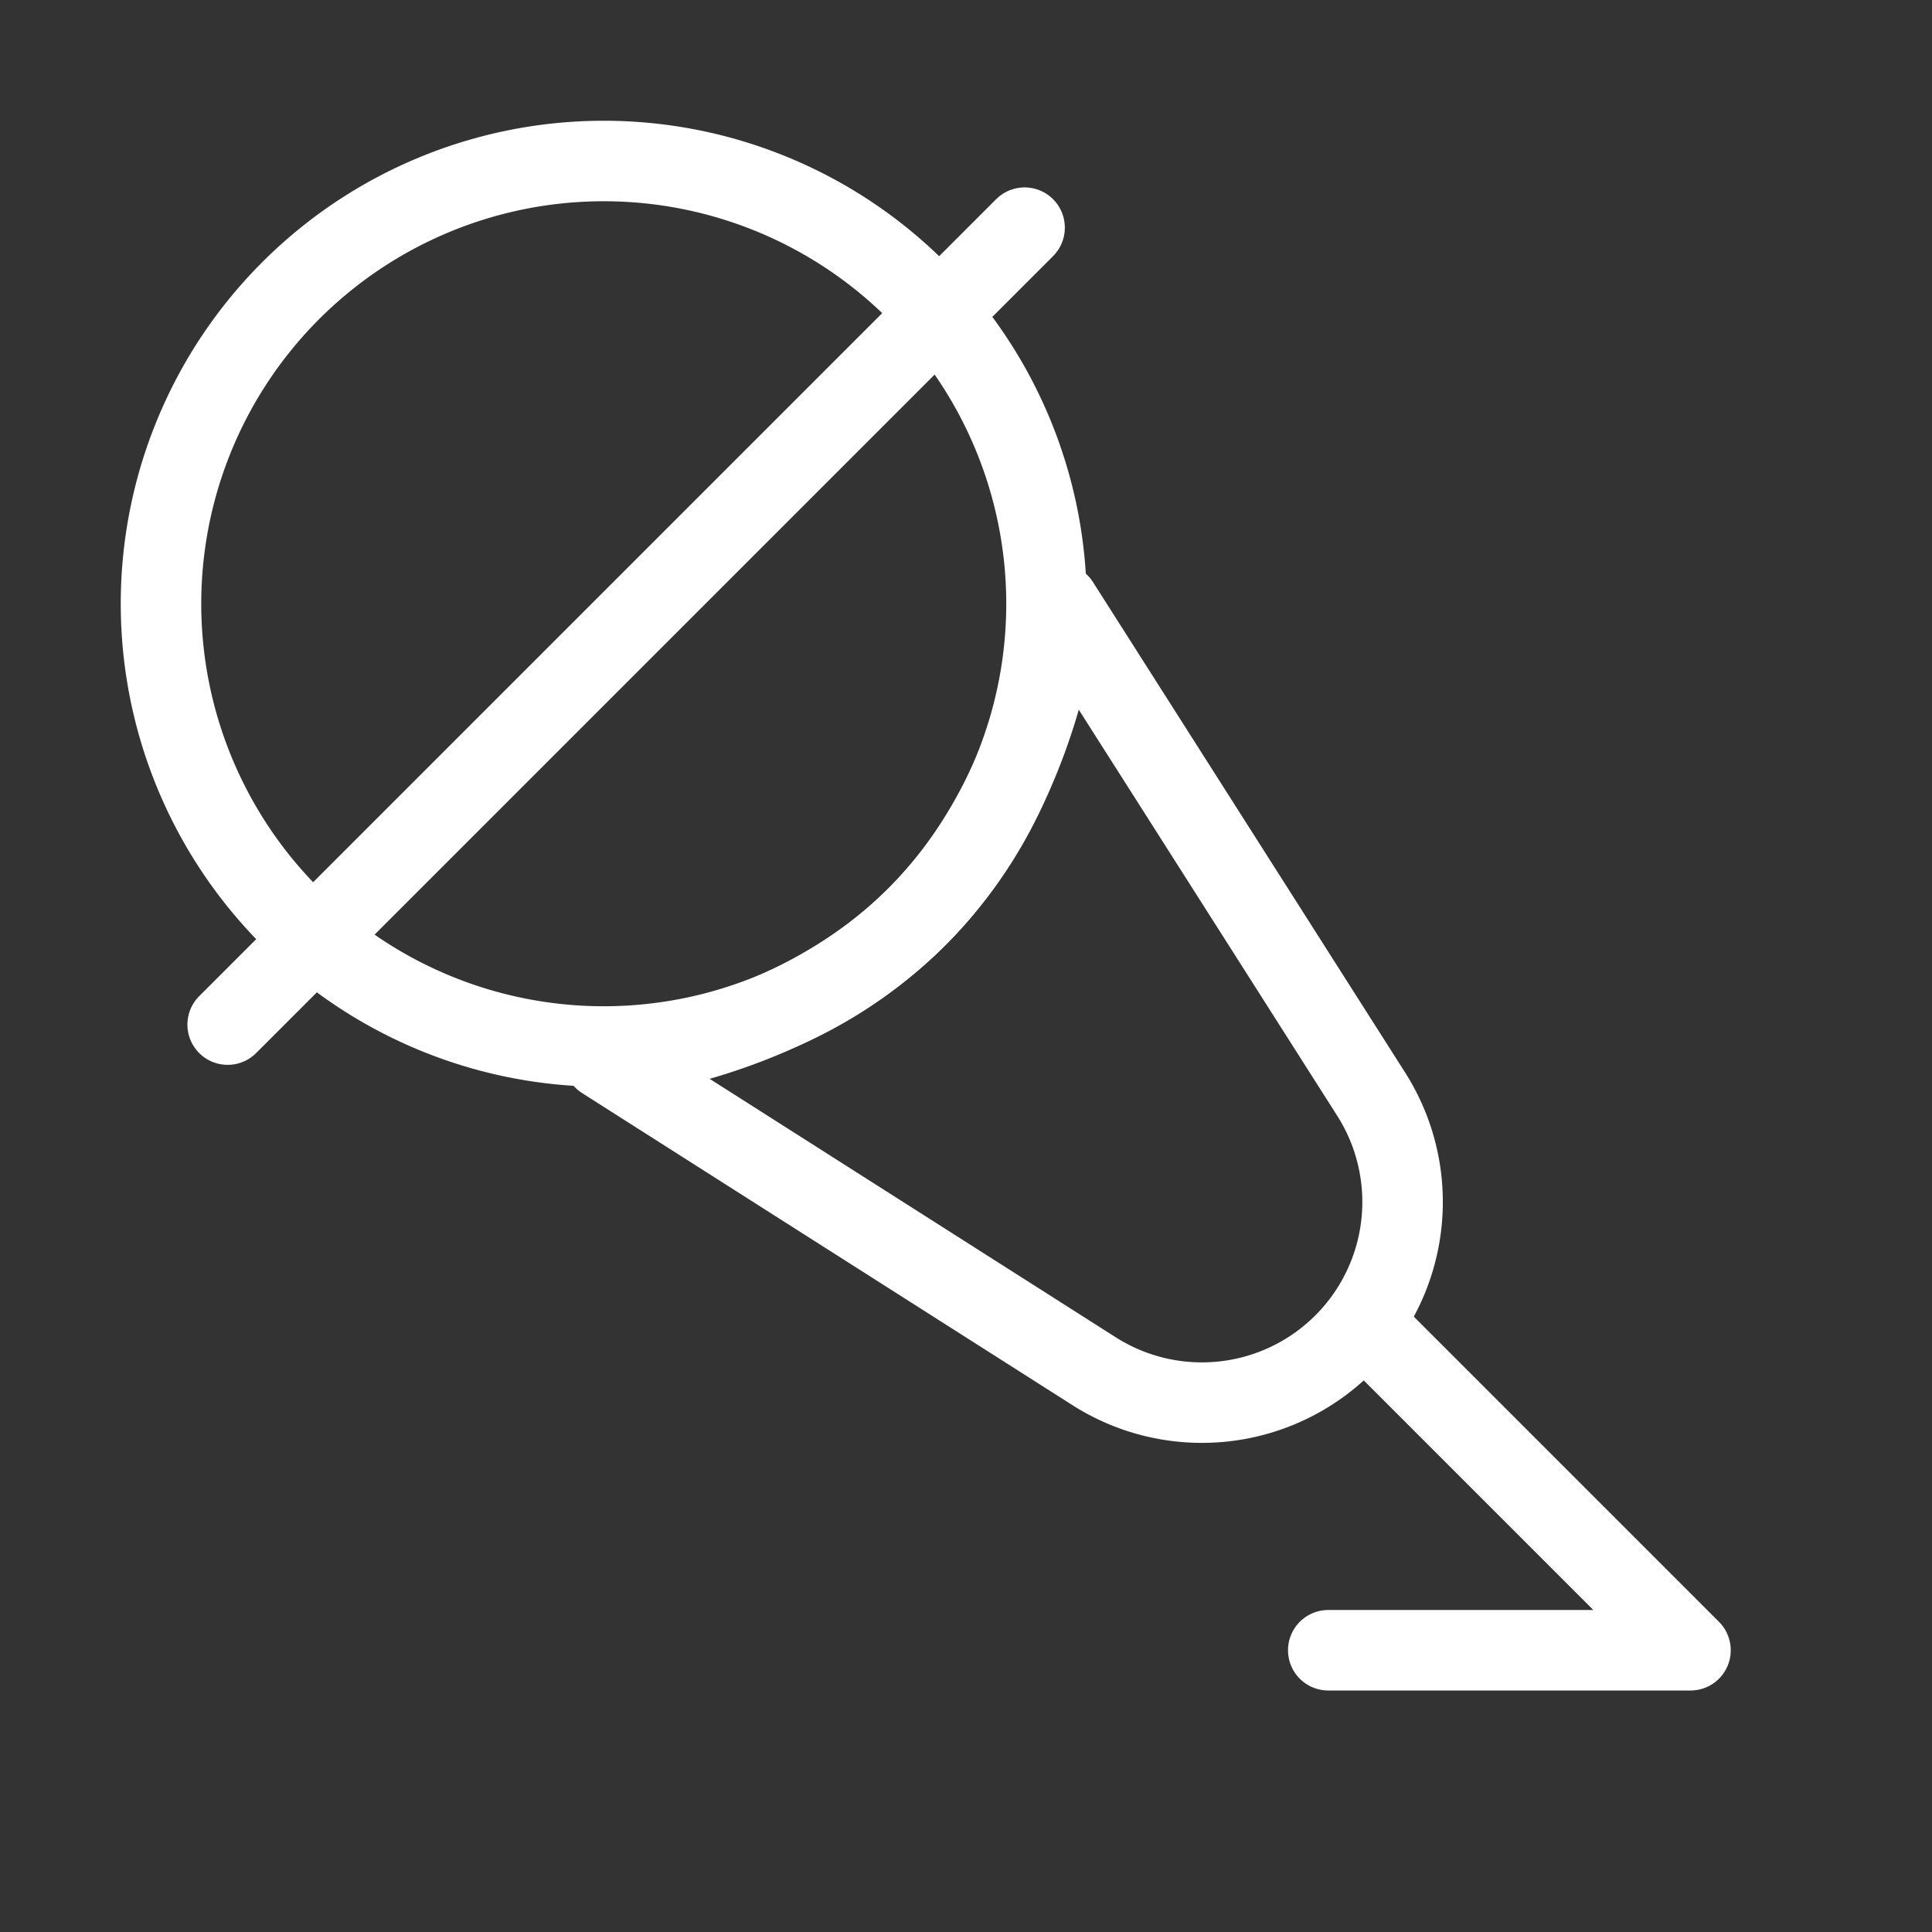 <?xml version="1.0" encoding="UTF-8"?> <svg xmlns="http://www.w3.org/2000/svg" width="45" height="45" fill="none" stroke="#ffffff" stroke-linecap="round" stroke-linejoin="round" stroke-width="1" viewBox="0 0 24 24"><rect x="0" y="0" width="24" height="24" fill="#333333" stroke="none"/> <path d="M7.5 13.157s2.298-.177 3.89-1.768C12.98 9.8 13.156 7.5 13.156 7.5l3.876 6.09a2.493 2.493 0 0 1-3.442 3.443L7.5 13.157Z"></path> <path d="M7.5 13a5.5 5.5 0 1 0 0-11 5.5 5.5 0 0 0 0 11Z"></path> <path d="m2.828 12.728 9.9-9.9"></path> <path d="m17 16.5 4 4h-4.5"></path> </svg> 
